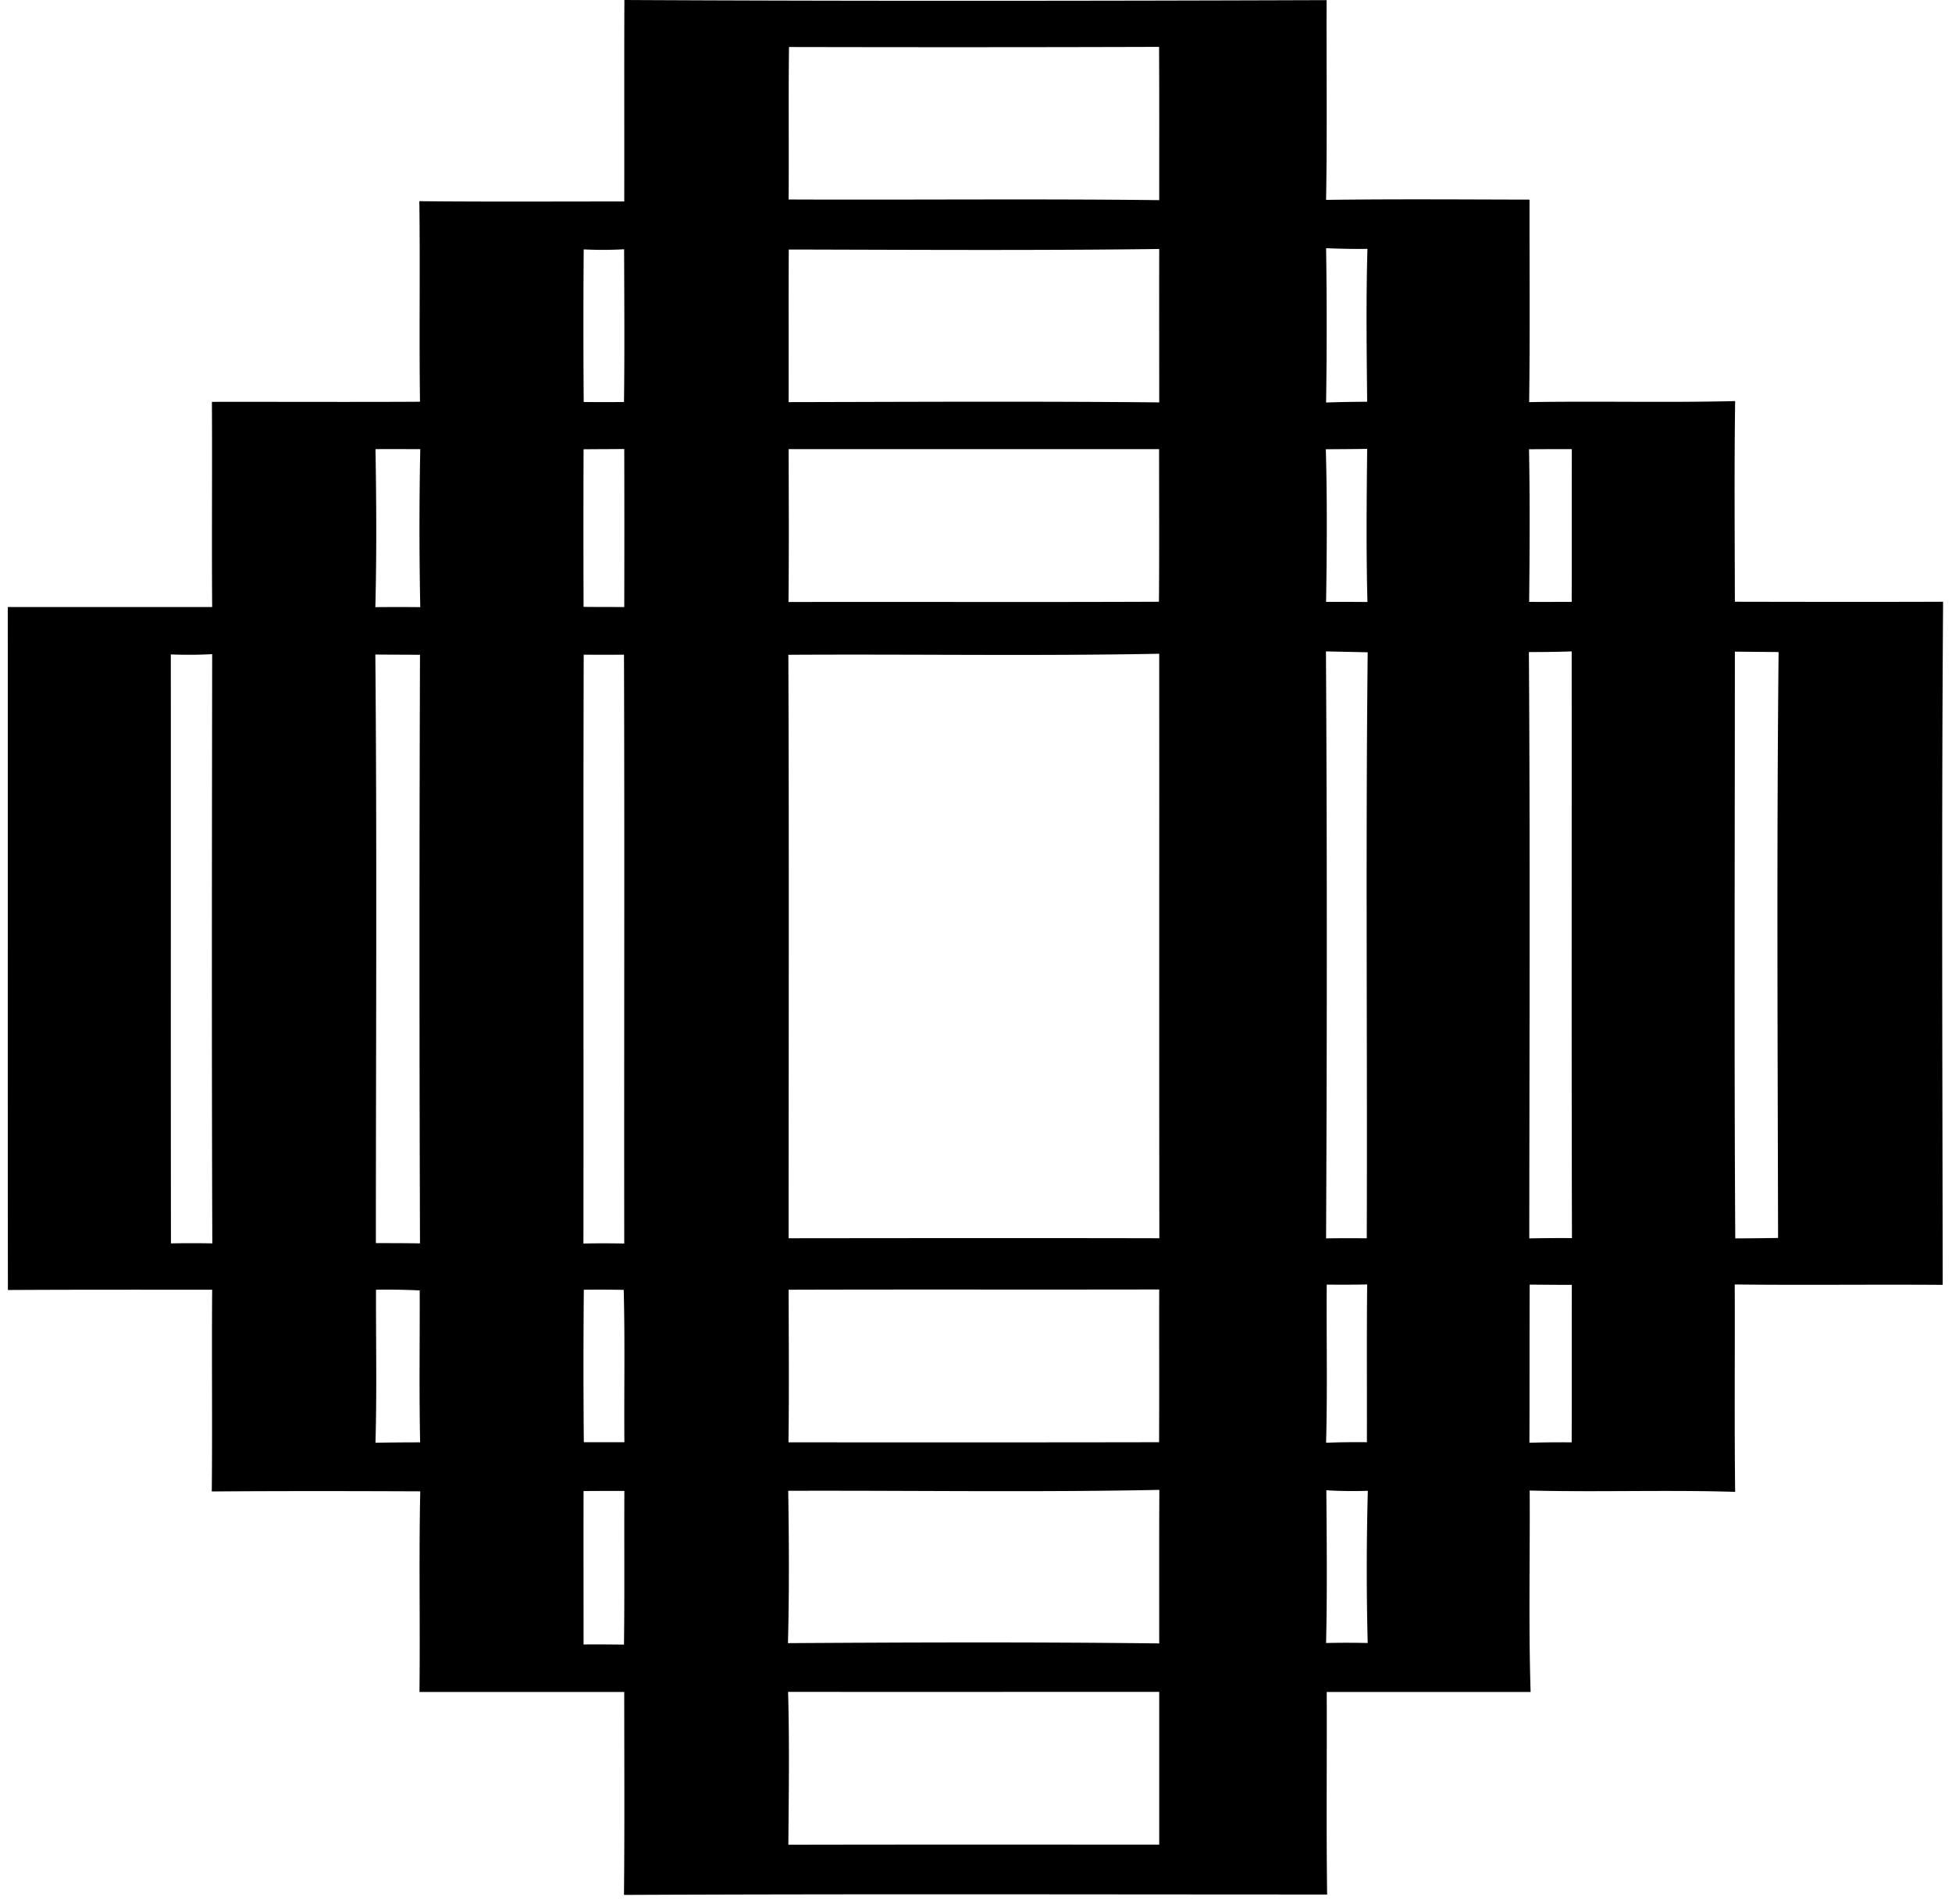 <svg xmlns="http://www.w3.org/2000/svg" width="206" height="201" fill="none" viewBox="0 0 206 201">
  <path fill="#000" d="M65.893 0c24.698.125 49.41.097 74.107.014-.027 7.033.07 14.065-.055 21.084 7.157-.097 14.315-.042 21.473-.028-.014 7.116.056 14.246-.042 21.376 7.241-.125 14.496.07 21.738-.111-.098 7.06-.042 14.12-.028 21.181 7.324.014 14.649.028 21.973 0-.166 24.03-.069 48.075-.041 72.106-7.311-.056-14.635.042-21.946-.042.028 7.297-.042 14.594.042 21.89-7.214-.222-14.455.042-21.682-.139.042 7.089-.125 14.177.097 21.265h-21.515c.028 7.13-.055 14.246.042 21.376-24.74 0-49.465-.069-74.204.042.07-7.144.027-14.274.027-21.418H44.267c.083-7.06-.07-14.121.083-21.181-7.338-.028-14.662-.042-22 .014.069-7.102-.015-14.191.04-21.293-7.185 0-14.37-.014-21.556.028-.028-24.044 0-48.075-.014-72.092h21.57c-.055-7.213.015-14.44-.027-21.654 7.325-.014 14.635.028 21.96-.014-.098-7.06.027-14.12-.07-21.167 7.2.07 14.413.028 21.626.028.014-7.088-.014-14.177.014-21.265Zm17.373 4.962c-.069 5.365 0 10.73-.041 16.094 13.037.056 26.073-.083 39.11.07 0-5.393.014-10.786-.014-16.178-13.023.042-26.032.042-39.055.014ZM61.6 26.324a1029.65 1029.65 0 0 0 0 16.108c1.417.014 2.821.014 4.253 0 .07-5.379.027-10.743.013-16.122a39.709 39.709 0 0 1-4.266.014Zm21.64.014c-.028 5.365 0 10.743-.014 16.108 13.037-.028 26.073-.097 39.11.028 0-5.393-.014-10.8 0-16.192-13.023.167-26.06.084-39.096.056Zm56.706-.14a532.89 532.89 0 0 1 0 16.29c1.445-.056 2.891-.07 4.336-.084-.056-5.378-.125-10.757.028-16.136-1.446.028-2.905-.014-4.364-.07Zm-100.32 21.21c.097 5.56.125 11.133-.014 16.678 1.585-.014 3.155-.014 4.74 0a417.332 417.332 0 0 1 0-16.678c-1.571 0-3.155-.014-4.726 0Zm21.96.014a2212.45 2212.45 0 0 0 0 16.636c1.431.014 2.863.014 4.294.014.014-5.56.014-11.119 0-16.678-1.431.014-2.863.014-4.294.028Zm21.64-.014c.014 5.379.041 10.757-.014 16.136 13.037-.028 26.074.028 39.096-.028.042-5.364.014-10.743.014-16.108H83.225Zm56.692.014c.153 5.365.111 10.743.028 16.108 1.459 0 2.918 0 4.364.014-.139-5.392-.084-10.771-.028-16.164-1.445.028-2.905.028-4.364.042Zm21.445 0c.098 5.365.07 10.743.014 16.108 1.501.014 2.988 0 4.489 0 .014-5.379 0-10.757.014-16.122-1.501 0-3.016 0-4.517.014ZM18.027 69.076c.014 20.723-.014 41.445.014 62.168a113.37 113.37 0 0 1 4.364 0c-.07-20.737-.042-41.46-.014-62.196a45.73 45.73 0 0 1-4.364.028Zm21.584.014c.18 20.709.056 41.417.056 62.126 1.556 0 3.113 0 4.656.028a9189.94 9189.94 0 0 1 0-62.127c-1.57-.014-3.141-.014-4.712-.027Zm21.988.013c-.056 20.71 0 41.432-.028 62.155a110.51 110.51 0 0 1 4.308 0c-.027-20.709.042-41.432-.027-62.155-1.418.014-2.836.014-4.253 0Zm21.598.014c.083 20.529.028 41.057.028 61.585 13.05-.014 26.087-.028 39.124 0-.028-20.556 0-41.126-.014-61.696-13.05.25-26.087.028-39.138.111Zm56.734-.36c.125 20.652.111 41.306.014 61.959 1.431-.028 2.863-.014 4.294-.014.07-20.612-.125-41.237.098-61.849-1.474-.041-2.933-.055-4.406-.097Zm21.417.069c.139 20.625.056 41.264.042 61.89 1.501-.028 2.988-.042 4.503-.028-.055-20.639-.014-41.293-.028-61.932-1.501.056-3.002.07-4.517.07Zm21.738-.042c0 20.653-.084 41.292.041 61.932 1.502 0 3.016-.028 4.518-.042-.042-20.611-.153-41.237.055-61.848l-4.614-.042Zm-43.072 66.81c-.041 5.573.084 11.133-.069 16.692a89.691 89.691 0 0 1 4.308-.055c.014-5.56-.028-11.105.028-16.651a144.67 144.67 0 0 1-4.267.014Zm21.418 0c-.028 5.56 0 11.133-.028 16.692 1.487-.041 2.974-.055 4.461-.041.014-5.546 0-11.091.014-16.623-1.487 0-2.974-.014-4.447-.028Zm-121.751.542c-.014 5.379.097 10.758-.056 16.15a264.32 264.32 0 0 1 4.712-.041c-.112-5.365-.028-10.702-.042-16.039-1.543-.07-3.072-.098-4.614-.07Zm21.931 0a887.476 887.476 0 0 0 0 16.095h4.281c-.041-5.365.07-10.716-.07-16.081a140.765 140.765 0 0 0-4.21-.014Zm21.613 0c.014 5.365.055 10.744-.014 16.109 13.037 0 26.074.013 39.11-.014.028-5.379 0-10.744.014-16.123-13.037.028-26.073-.014-39.11.028Zm-.042 21.223c.083 5.365.111 10.73-.028 16.081 13.065-.084 26.13-.125 39.18.028 0-5.407-.014-10.813.014-16.206-13.051.264-26.115.056-39.166.097Zm-21.598.028c-.014 5.393 0 10.799 0 16.192 1.417-.014 2.849 0 4.267.014.07-5.407.013-10.813.041-16.22-1.445 0-2.877 0-4.308.014Zm78.388-.083c.041 5.378.097 10.757-.028 16.122a91.868 91.868 0 0 1 4.392 0 309.583 309.583 0 0 1 .014-16.067 45.88 45.88 0 0 1-4.378-.055Zm-56.804 21.278c.153 5.365.07 10.758.028 16.137 13.037-.028 26.088-.014 39.138-.014v-16.123c-13.064 0-26.115.014-39.166 0Z"/>
</svg>

